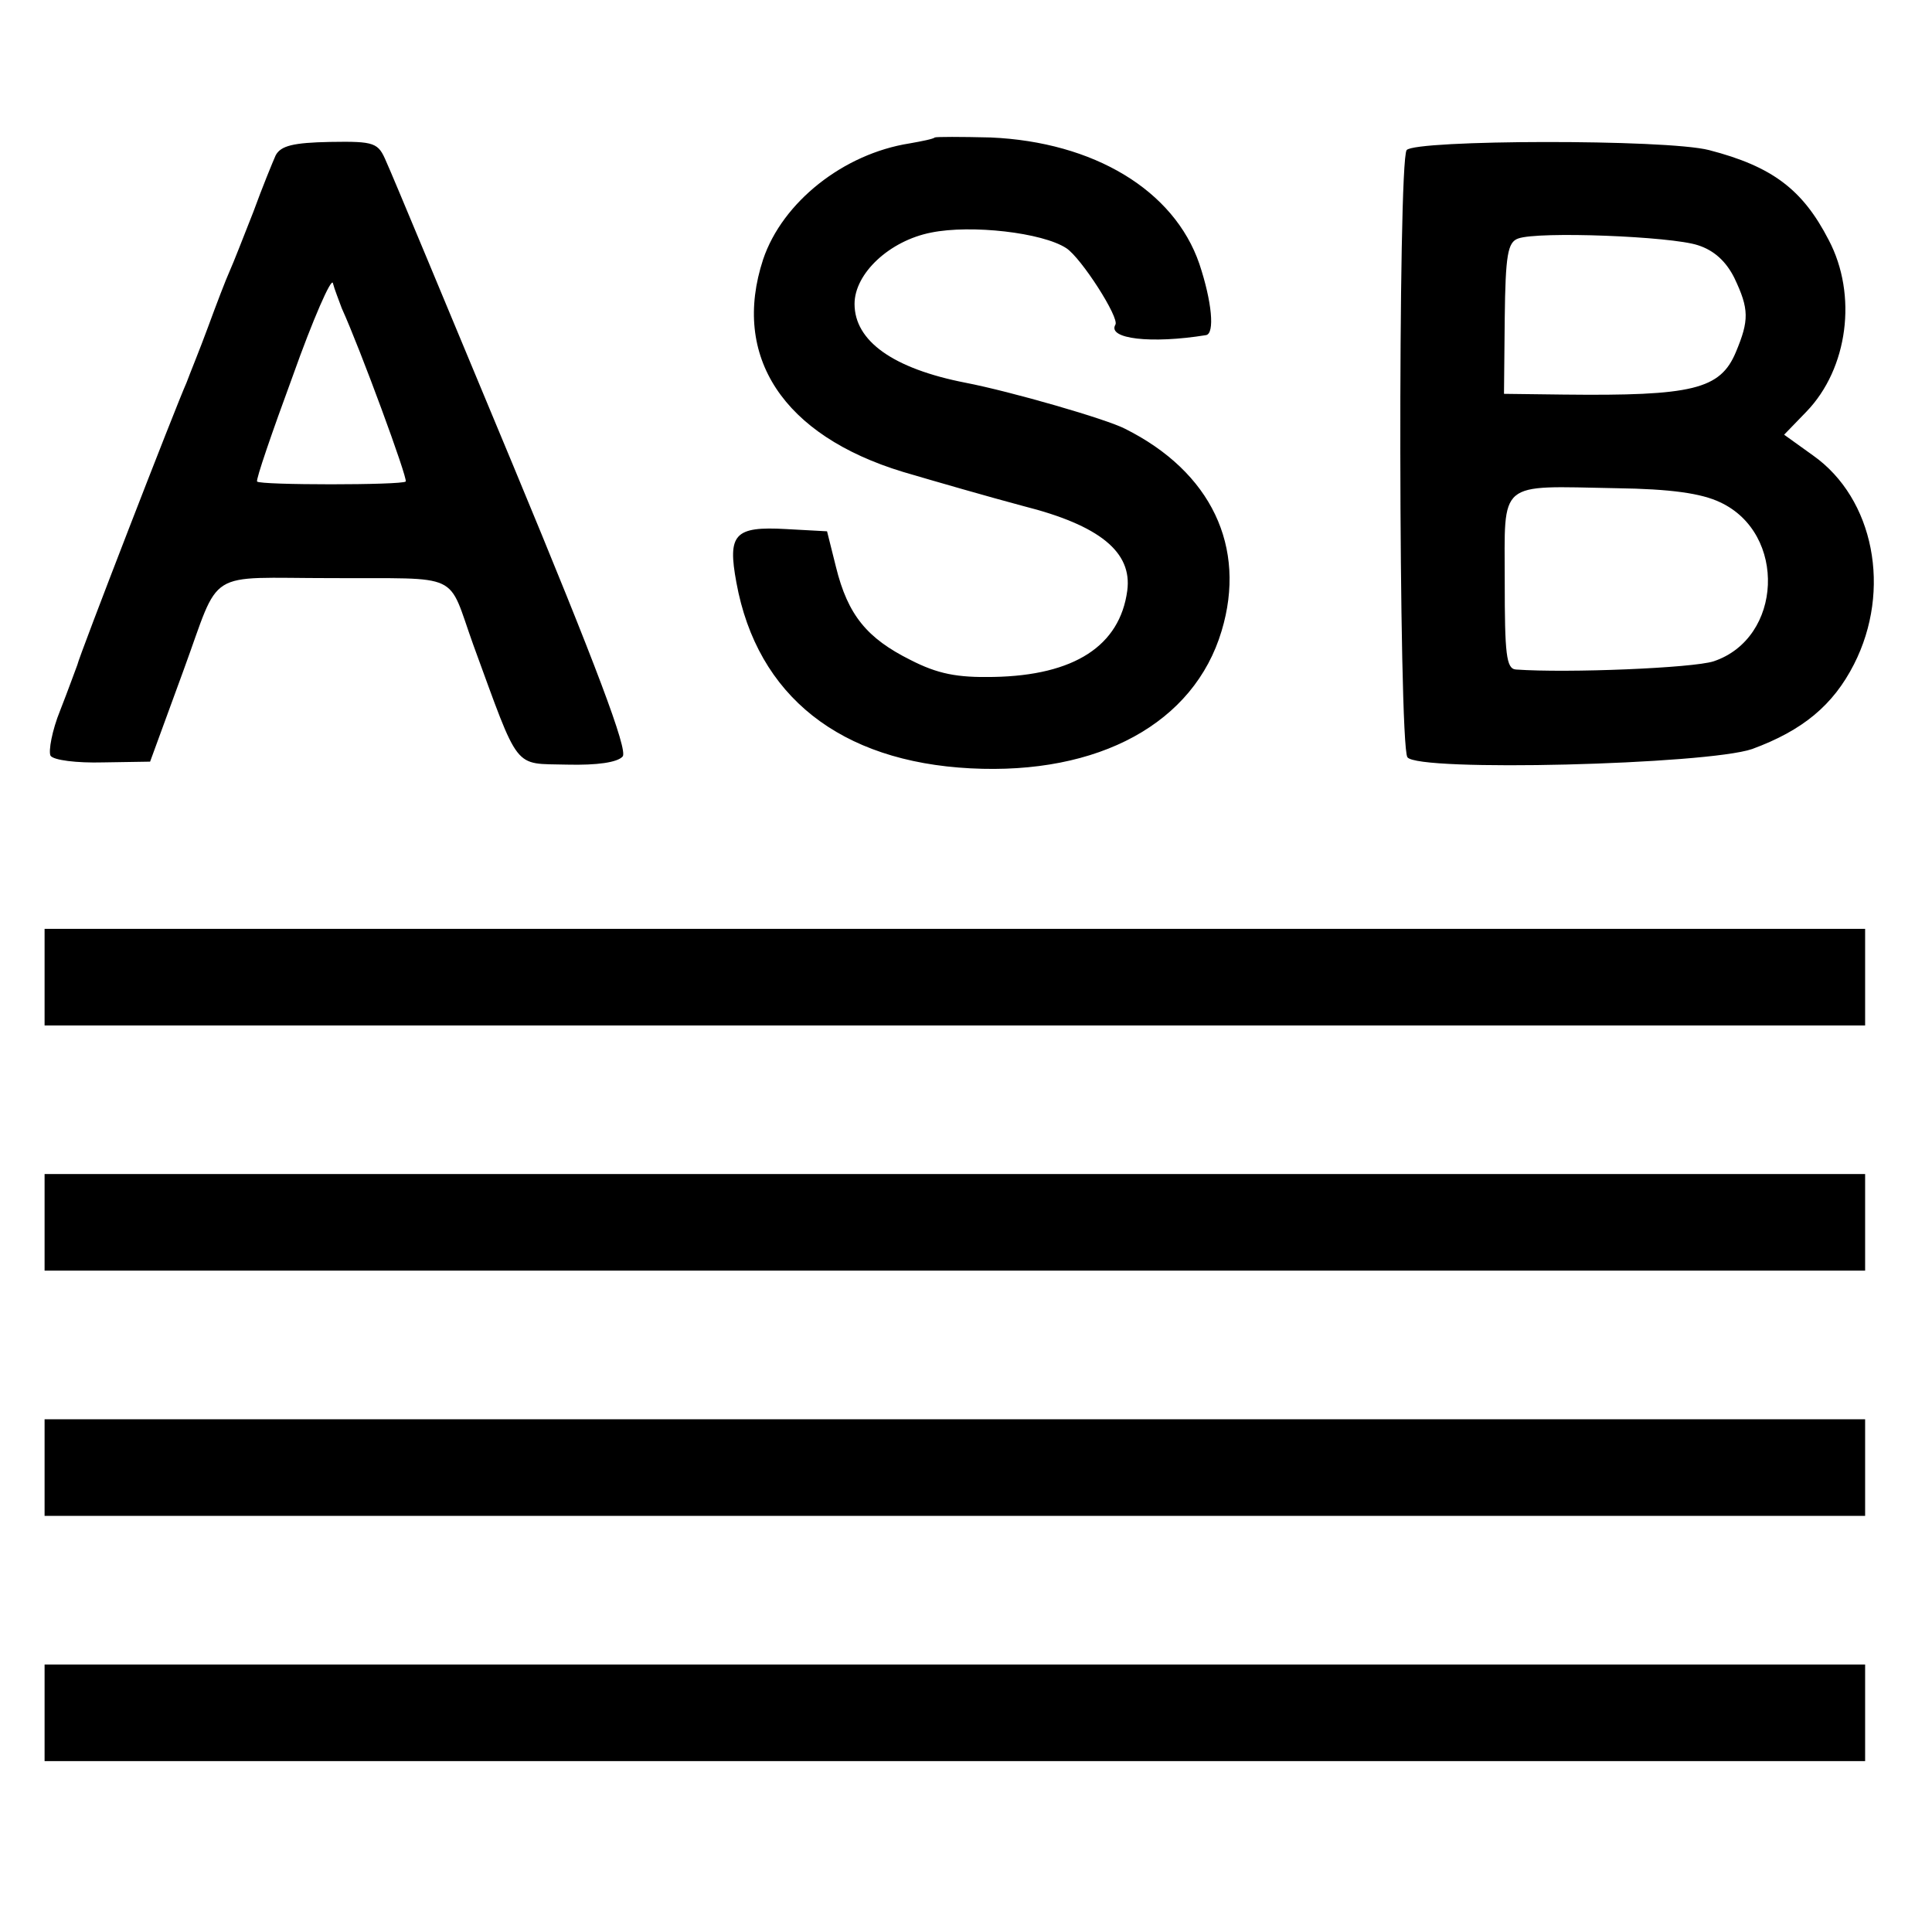 <svg version="1" xmlns="http://www.w3.org/2000/svg" width="346.667" height="346.667" viewBox="0 0 260 260"><path d="M125.8 18.5c-.2.2-1.7.5-3.4.8-8.9 1.4-17.1 7.9-19.7 15.6-4.3 13.1 2.7 23.7 18.8 28.6 4.4 1.3 11.7 3.4 16.2 4.6 10.3 2.6 14.7 6.2 14 11.4-1 7.4-7.1 11.4-18 11.6-4.9.1-7.5-.4-11.2-2.3-5.8-2.9-8.4-6-10-12.5l-1.2-4.8-5.5-.3c-7-.4-7.9.7-6.7 7.2 2.8 15.3 14 24.1 31.5 25 17.3.9 30.1-6.1 33.8-18.5 3.4-11.3-1.4-21.4-13-27.2-2.5-1.3-15.3-5-21.5-6.2-9.7-1.9-14.9-5.6-14.9-10.6 0-4.1 4.7-8.5 10.3-9.6 5.4-1.1 15 0 18.2 2.1 2 1.3 7.2 9.4 6.6 10.3-1.1 1.9 4.8 2.6 12.2 1.4 1.2-.2.8-4.5-.9-9.6-3.4-9.9-14.2-16.4-28.1-17-4-.1-7.3-.1-7.5 0zM37.1 20.9c-.4.9-1.8 4.3-3 7.6-1.3 3.3-2.7 6.9-3.2 8-.5 1.1-1.8 4.5-2.9 7.5-1.1 3-2.5 6.4-2.9 7.5-1.4 3.1-14.5 36.9-14.7 38-.2.5-1.2 3.3-2.3 6.1-1.1 2.7-1.6 5.5-1.3 6.1.4.6 3.5 1 7.1.9l6.3-.1 4.5-12.3c5.1-13.9 2.7-12.4 19.8-12.4 17.9.1 15.6-1 19.2 9C70 104 69 102.7 76.3 102.9c4.1.1 6.8-.3 7.5-1.1.7-.9-3.5-12.1-14.8-39.3-8.7-20.9-16.3-39.2-17-40.7-1.1-2.6-1.5-2.8-7.6-2.7-4.9.1-6.6.5-7.3 1.8zM46 41.5c2.5 5.5 8.9 22.9 8.6 23.3-.5.5-19.7.5-20 0-.2-.2 2-6.6 4.8-14.2 2.7-7.6 5.2-13.3 5.4-12.5.2.8.8 2.3 1.2 3.4zM189.3 20.2c-1.2 1.6-1.1 79.8.1 81.7 1.3 2 40.3 1 46.4-1.1 6.8-2.5 10.9-5.9 13.7-11.4 5.1-10 2.7-22.3-5.5-28.1l-3.9-2.8 3-3.1c5.6-5.8 6.9-15.7 3-23.1-3.5-6.8-7.6-9.9-16.1-12.1-5.8-1.5-39.6-1.4-40.7 0zM228.5 33c2.2.7 3.8 2.2 4.9 4.4 2 4.2 2 5.7.2 10-2.1 5-5.8 5.9-23.2 5.7l-8-.1.1-10.2c.1-8.5.4-10.2 1.8-10.7 2.7-1 20.6-.3 24.2.9zm3 34.6c9 4.2 8.4 18.3-.9 21.4-2.8.9-19.6 1.6-26.6 1.1-1.3-.1-1.5-2.1-1.5-11.8 0-13.8-1.1-12.9 15-12.6 7.4.1 11.5.7 14 1.9zM6 131.5v6.5h245v-13H6v6.5zM6 164.5v6.5h245v-13H6v6.5zM6 197.5v6.5h245v-13H6v6.5zM6 230.5v6.5h245v-13H6v6.5z"/></svg>